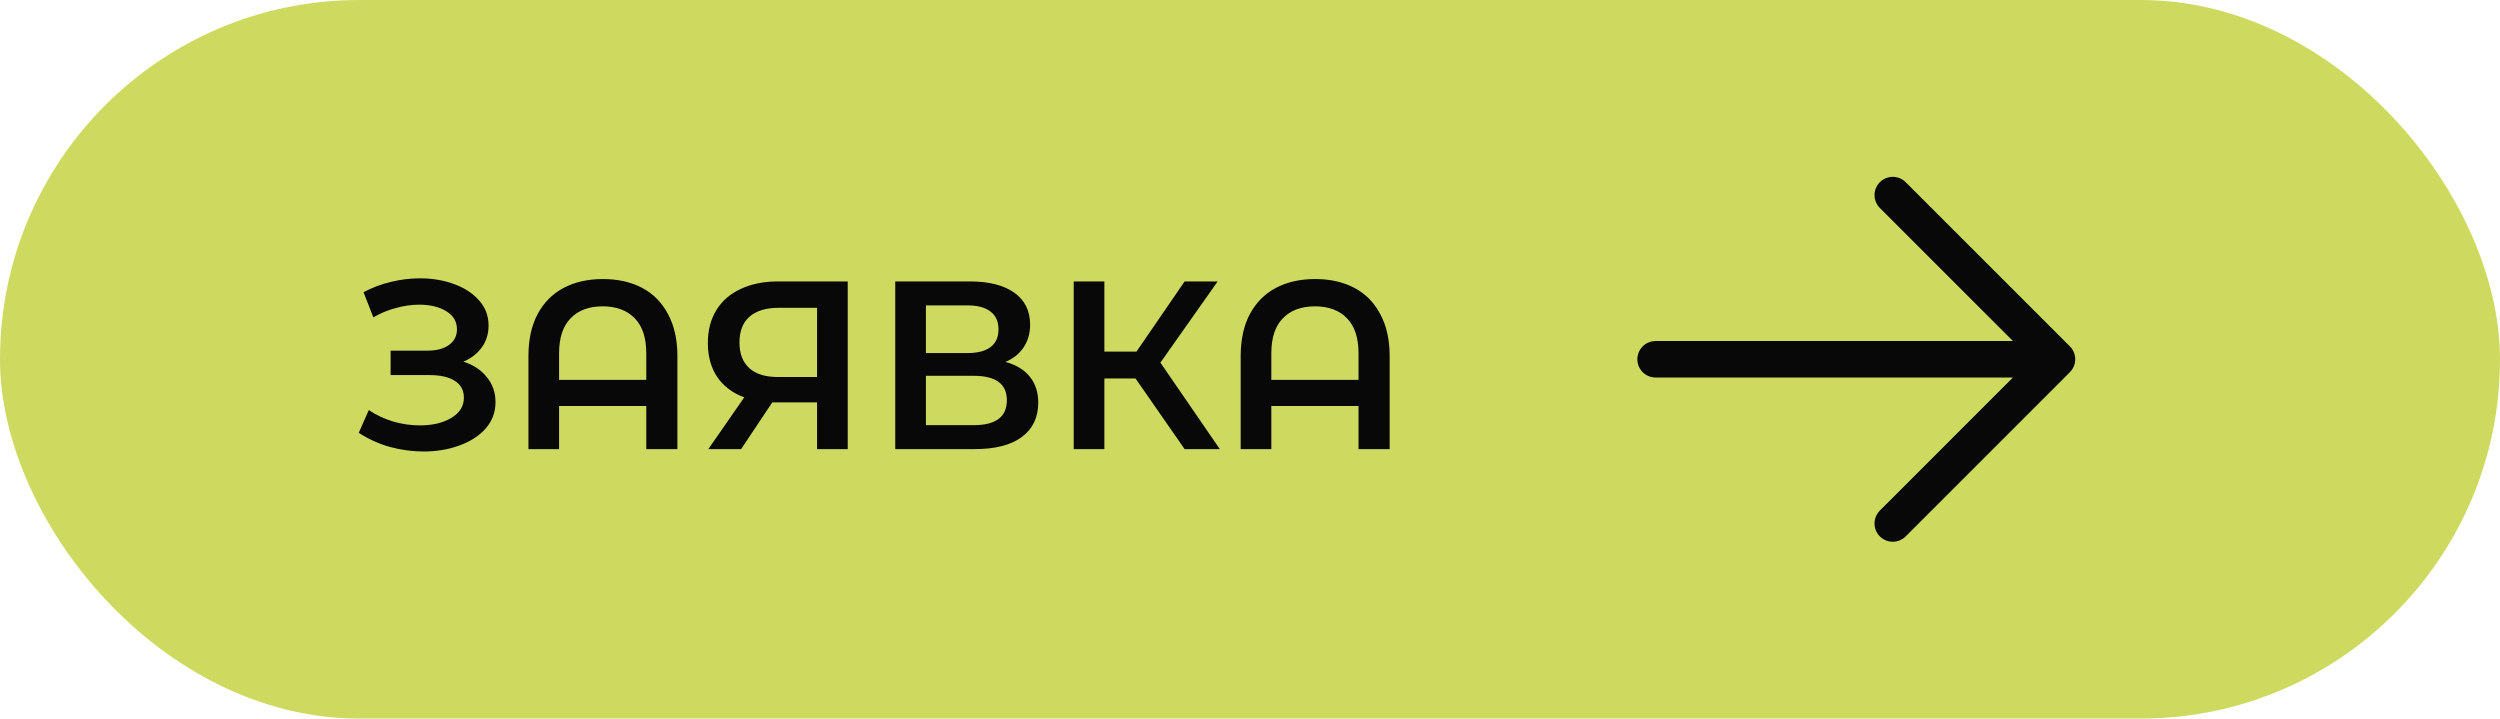 <?xml version="1.0" encoding="UTF-8"?> <svg xmlns="http://www.w3.org/2000/svg" width="167" height="48" viewBox="0 0 167 48" fill="none"><rect width="167" height="48" rx="24" fill="#CED960"></rect><path d="M30.956 24.16C31.628 24.373 32.151 24.72 32.524 25.2C32.908 25.669 33.1 26.224 33.1 26.864C33.1 27.536 32.881 28.123 32.444 28.624C32.007 29.115 31.42 29.493 30.684 29.76C29.959 30.027 29.164 30.16 28.3 30.16C27.553 30.16 26.801 30.059 26.044 29.856C25.297 29.643 24.604 29.328 23.964 28.912L24.636 27.392C25.127 27.723 25.671 27.979 26.268 28.16C26.865 28.331 27.457 28.416 28.044 28.416C28.887 28.416 29.585 28.251 30.14 27.92C30.705 27.589 30.988 27.136 30.988 26.56C30.988 26.069 30.785 25.696 30.38 25.44C29.975 25.184 29.415 25.056 28.7 25.056H26.092V23.424H28.54C29.159 23.424 29.644 23.296 29.996 23.04C30.348 22.784 30.524 22.437 30.524 22C30.524 21.477 30.284 21.072 29.804 20.784C29.335 20.496 28.732 20.352 27.996 20.352C27.495 20.352 26.977 20.427 26.444 20.576C25.911 20.715 25.409 20.923 24.94 21.2L24.284 19.52C24.86 19.211 25.468 18.981 26.108 18.832C26.759 18.672 27.404 18.592 28.044 18.592C28.876 18.592 29.639 18.72 30.332 18.976C31.036 19.232 31.596 19.6 32.012 20.08C32.428 20.549 32.636 21.104 32.636 21.744C32.636 22.299 32.487 22.784 32.188 23.2C31.889 23.616 31.479 23.936 30.956 24.16ZM40.275 18.64C41.277 18.64 42.152 18.837 42.899 19.232C43.645 19.627 44.221 20.213 44.627 20.992C45.043 21.76 45.251 22.693 45.251 23.792V30H43.171V27.12H37.347V30H35.299V23.792C35.299 22.693 35.501 21.76 35.907 20.992C36.323 20.213 36.904 19.627 37.651 19.232C38.397 18.837 39.272 18.64 40.275 18.64ZM43.171 25.376V23.6C43.171 22.565 42.915 21.787 42.403 21.264C41.891 20.731 41.176 20.464 40.259 20.464C39.341 20.464 38.627 20.731 38.115 21.264C37.603 21.787 37.347 22.565 37.347 23.6V25.376H43.171ZM56.628 18.8V30H54.58V26.88H51.812H51.588L49.508 30H47.316L49.716 26.544C48.937 26.256 48.335 25.803 47.908 25.184C47.492 24.555 47.284 23.797 47.284 22.912C47.284 22.059 47.476 21.323 47.86 20.704C48.244 20.085 48.788 19.616 49.492 19.296C50.196 18.965 51.023 18.8 51.972 18.8H56.628ZM52.036 20.56C51.183 20.56 50.527 20.757 50.068 21.152C49.62 21.547 49.396 22.123 49.396 22.88C49.396 23.616 49.615 24.187 50.052 24.592C50.489 24.987 51.124 25.184 51.956 25.184H54.58V20.56H52.036ZM67.163 24.176C67.877 24.368 68.421 24.699 68.795 25.168C69.168 25.627 69.355 26.203 69.355 26.896C69.355 27.877 68.992 28.64 68.267 29.184C67.541 29.728 66.491 30 65.115 30H59.803V18.8H64.811C66.069 18.8 67.051 19.051 67.755 19.552C68.459 20.053 68.811 20.763 68.811 21.68C68.811 22.267 68.667 22.773 68.379 23.2C68.101 23.627 67.696 23.952 67.163 24.176ZM61.851 23.584H64.635C65.307 23.584 65.819 23.451 66.171 23.184C66.523 22.917 66.699 22.523 66.699 22C66.699 21.477 66.523 21.083 66.171 20.816C65.819 20.539 65.307 20.4 64.635 20.4H61.851V23.584ZM65.051 28.4C66.523 28.4 67.259 27.845 67.259 26.736C67.259 25.648 66.523 25.104 65.051 25.104H61.851V28.4H65.051ZM75.852 25.28H73.772V30H71.724V18.8H73.772V23.488H75.916L79.132 18.8H81.34L77.516 24.224L81.484 30H79.132L75.852 25.28ZM87.853 18.64C88.855 18.64 89.73 18.837 90.477 19.232C91.223 19.627 91.799 20.213 92.205 20.992C92.621 21.76 92.829 22.693 92.829 23.792V30H90.749V27.12H84.925V30H82.877V23.792C82.877 22.693 83.079 21.76 83.485 20.992C83.901 20.213 84.482 19.627 85.229 19.232C85.975 18.837 86.85 18.64 87.853 18.64ZM90.749 25.376V23.6C90.749 22.565 90.493 21.787 89.981 21.264C89.469 20.731 88.754 20.464 87.837 20.464C86.919 20.464 86.205 20.731 85.693 21.264C85.181 21.787 84.925 22.565 84.925 23.6V25.376H90.749Z" fill="#080808"></path><path d="M125.575 35.831C125.462 35.718 125.372 35.583 125.311 35.435C125.249 35.287 125.218 35.129 125.218 34.968C125.218 34.808 125.249 34.65 125.311 34.502C125.372 34.354 125.462 34.219 125.575 34.106L134.465 25.218H110.594C110.271 25.218 109.961 25.09 109.732 24.861C109.503 24.633 109.375 24.323 109.375 24C109.375 23.677 109.503 23.366 109.732 23.138C109.961 22.909 110.271 22.781 110.594 22.781H134.465L125.575 13.893C125.347 13.665 125.218 13.354 125.218 13.031C125.218 12.707 125.347 12.397 125.575 12.169C125.804 11.94 126.114 11.812 126.438 11.812C126.761 11.812 127.071 11.94 127.3 12.169L138.269 23.137C138.382 23.251 138.472 23.385 138.533 23.533C138.594 23.681 138.626 23.84 138.626 24C138.626 24.16 138.594 24.319 138.533 24.466C138.472 24.614 138.382 24.749 138.269 24.862L127.3 35.831C127.187 35.944 127.052 36.034 126.904 36.095C126.756 36.157 126.598 36.188 126.438 36.188C126.277 36.188 126.119 36.157 125.971 36.095C125.823 36.034 125.688 35.944 125.575 35.831Z" fill="#080808"></path></svg> 